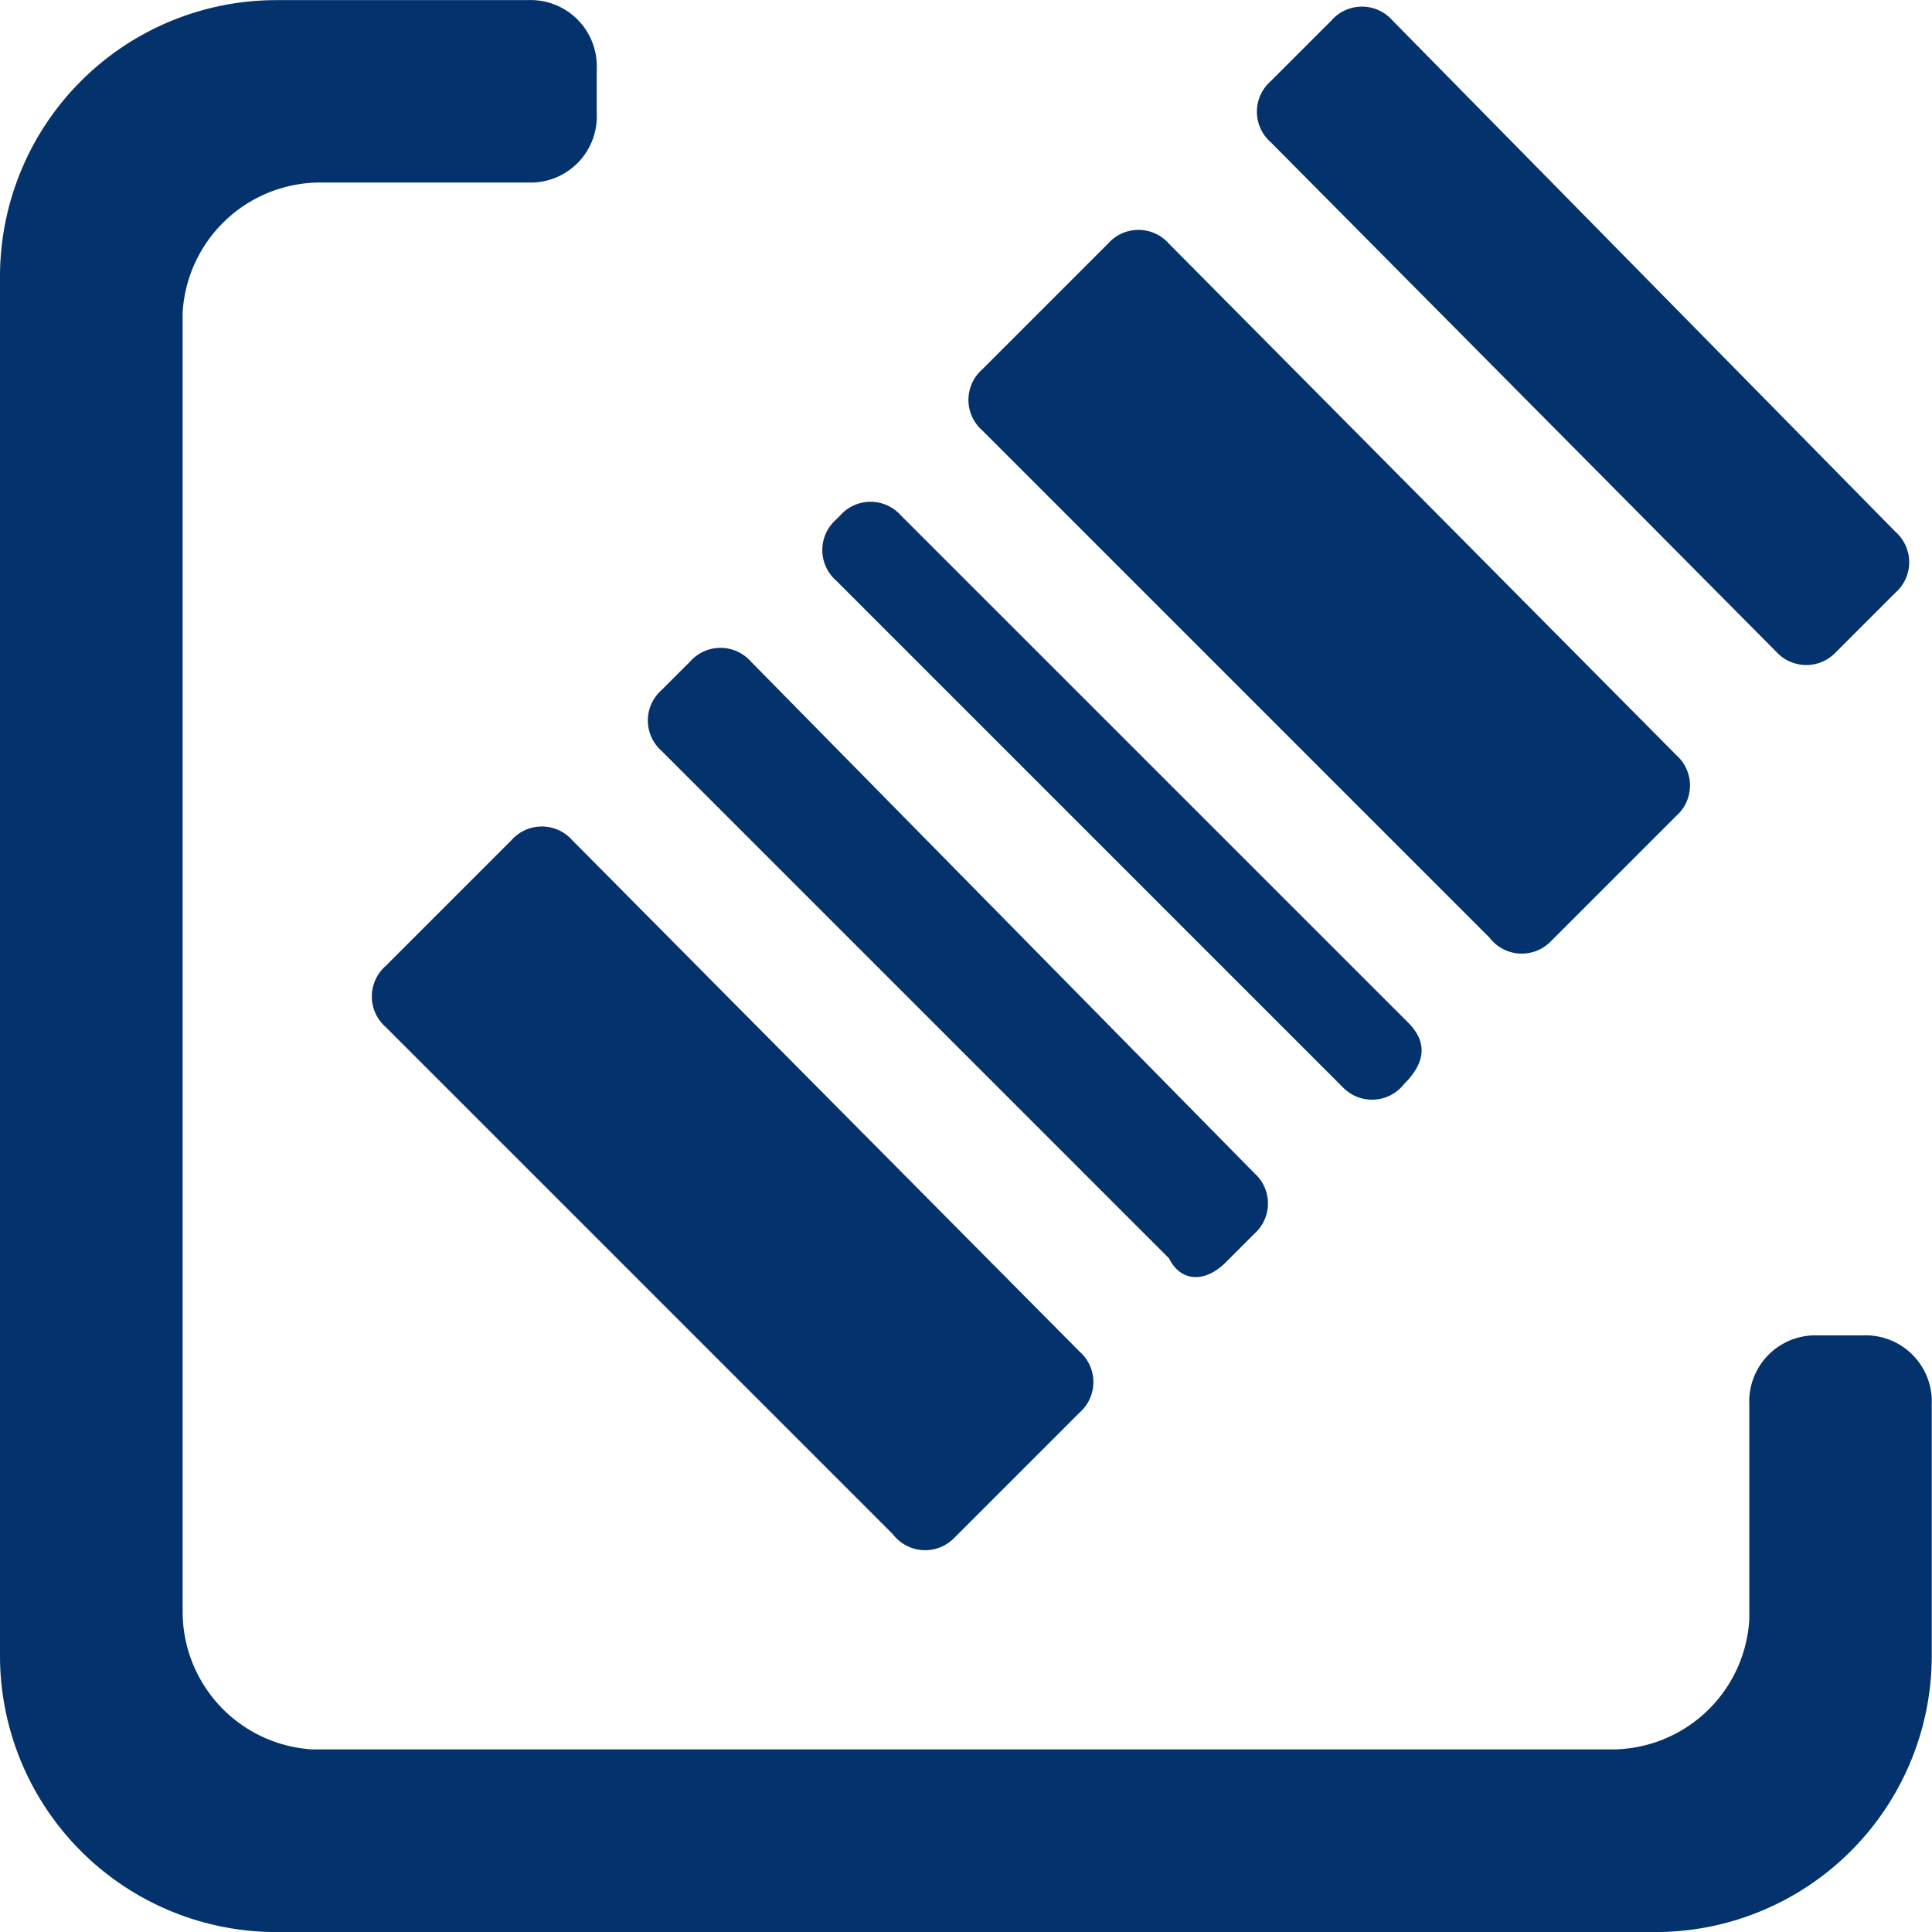 <svg xmlns="http://www.w3.org/2000/svg" width="30.434" height="30.434" viewBox="0 0 30.434 30.434">
  <g id="svgviewer-output_7_" data-name="svgviewer-output (7)" transform="translate(-2.2 -2.198)">
    <path id="Path_453" data-name="Path 453" d="M10.512,2.2A1.042,1.042,0,0,1,11.6,3.286v.7a1.042,1.042,0,0,1-1.087,1.087H7.251A2.174,2.174,0,0,0,5.077,7.122V27.582a2.174,2.174,0,0,0,2.046,2.174H27.582a2.174,2.174,0,0,0,2.174-2.046V24.321a1.042,1.042,0,0,1,1.087-1.087h.7a1.042,1.042,0,0,1,1.087,1.087v3.964a4.354,4.354,0,0,1-4.348,4.348H6.548A4.354,4.354,0,0,1,2.2,28.285V6.547A4.354,4.354,0,0,1,6.548,2.2Z" fill="#03326c" fill-rule="evenodd"/>
    <path id="Path_454" data-name="Path 454" d="M35.229,19.075l1.982-1.982a.639.639,0,0,0,0-.959L29.219,8.078a.639.639,0,0,0-.959,0L26.278,10.06a.639.639,0,0,0,0,.959l7.992,7.992a.639.639,0,0,0,.959.064Z" transform="translate(-8.606 -2.042)" fill="#03326c"/>
    <path id="Path_455" data-name="Path 455" d="M42.265,12.552l.959-.959a.639.639,0,0,0,0-.959L35.3,2.578a.639.639,0,0,0-.959,0l-.959.959a.639.639,0,0,0,0,.959l7.992,8.056A.639.639,0,0,0,42.265,12.552Z" transform="translate(-11.166 -0.059)" fill="#03326c"/>
    <path id="Path_456" data-name="Path 456" d="M31.629,23.729h0c.384-.384.32-.7.064-.959L23.7,14.778a.639.639,0,0,0-.959,0l-.064.064a.639.639,0,0,0,0,.959l7.992,7.992a.639.639,0,0,0,.959-.064Z" transform="translate(-7.307 -4.459)" fill="#03326c"/>
    <path id="Path_457" data-name="Path 457" d="M27.265,27.84l.448-.448a.639.639,0,0,0,0-.959l-7.928-8.056a.639.639,0,0,0-.959,0l-.448.448a.639.639,0,0,0,0,.959l7.992,7.992C26.562,28.16,26.945,28.16,27.265,27.84Z" transform="translate(-5.756 -5.757)" fill="#03326c"/>
    <path id="Path_458" data-name="Path 458" d="M20.529,33.775l1.982-1.982a.639.639,0,0,0,0-.959l-7.992-8.056a.639.639,0,0,0-.959,0L11.578,24.76a.639.639,0,0,0,0,.959l7.992,7.992a.639.639,0,0,0,.959.064Z" transform="translate(-3.304 -7.344)" fill="#03326c"/>
  </g>
</svg>

